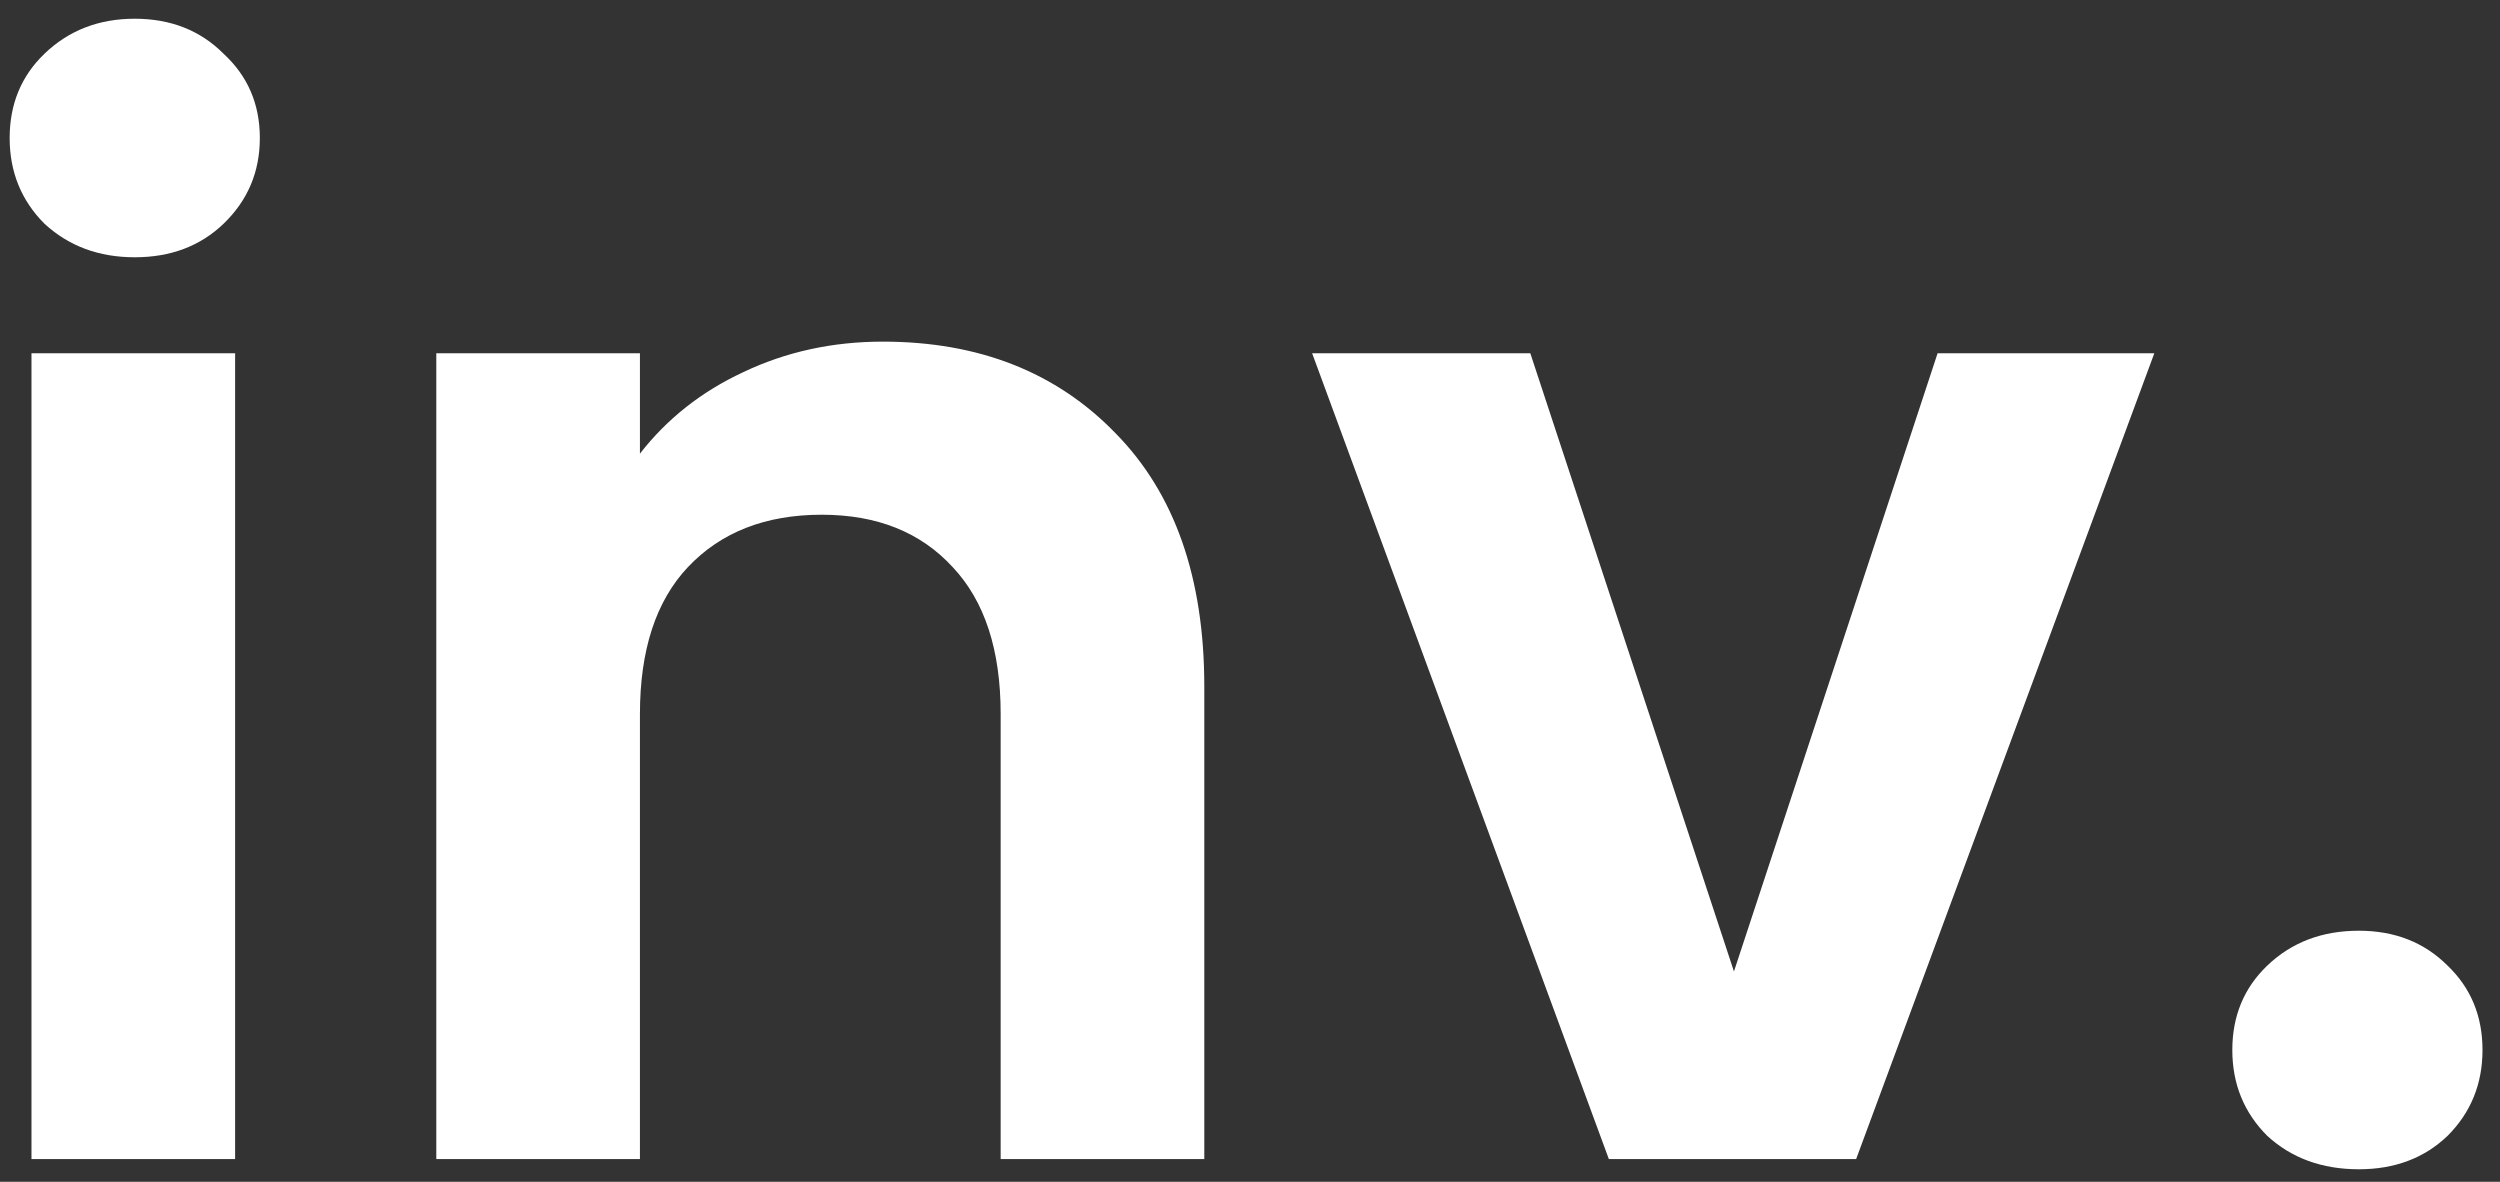 <?xml version="1.0" encoding="UTF-8"?> <svg xmlns="http://www.w3.org/2000/svg" width="110" height="52" viewBox="0 0 110 52" fill="none"><rect x="0" y="0" width="110" height="52" fill="#333333" stroke="none"/><path d="M5.929 11.32C4.35 11.32 3.027 10.829 1.961 9.848C0.937 8.824 0.425 7.565 0.425 6.072C0.425 4.579 0.937 3.341 1.961 2.36C3.027 1.336 4.35 0.824 5.929 0.824C7.507 0.824 8.809 1.336 9.833 2.36C10.899 3.341 11.433 4.579 11.433 6.072C11.433 7.565 10.899 8.824 9.833 9.848C8.809 10.829 7.507 11.32 5.929 11.32ZM10.345 15.544V51H1.385V15.544H10.345ZM38.845 15.032C43.069 15.032 46.483 16.376 49.085 19.064C51.688 21.709 52.989 25.421 52.989 30.2V51H44.029V31.416C44.029 28.6 43.325 26.445 41.917 24.952C40.509 23.416 38.589 22.648 36.157 22.648C33.683 22.648 31.72 23.416 30.269 24.952C28.861 26.445 28.157 28.6 28.157 31.416V51H19.197V15.544H28.157V19.96C29.352 18.424 30.867 17.229 32.701 16.376C34.579 15.48 36.627 15.032 38.845 15.032ZM76.294 42.744L85.254 15.544H94.79L81.67 51H70.79L57.734 15.544H67.334L76.294 42.744ZM103.79 51.448C102.169 51.448 100.825 50.957 99.758 49.976C98.734 48.952 98.222 47.693 98.222 46.2C98.222 44.707 98.734 43.469 99.758 42.488C100.825 41.464 102.169 40.952 103.79 40.952C105.369 40.952 106.67 41.464 107.694 42.488C108.718 43.469 109.23 44.707 109.23 46.2C109.23 47.693 108.718 48.952 107.694 49.976C106.67 50.957 105.369 51.448 103.79 51.448Z" fill="white"></path></svg> 